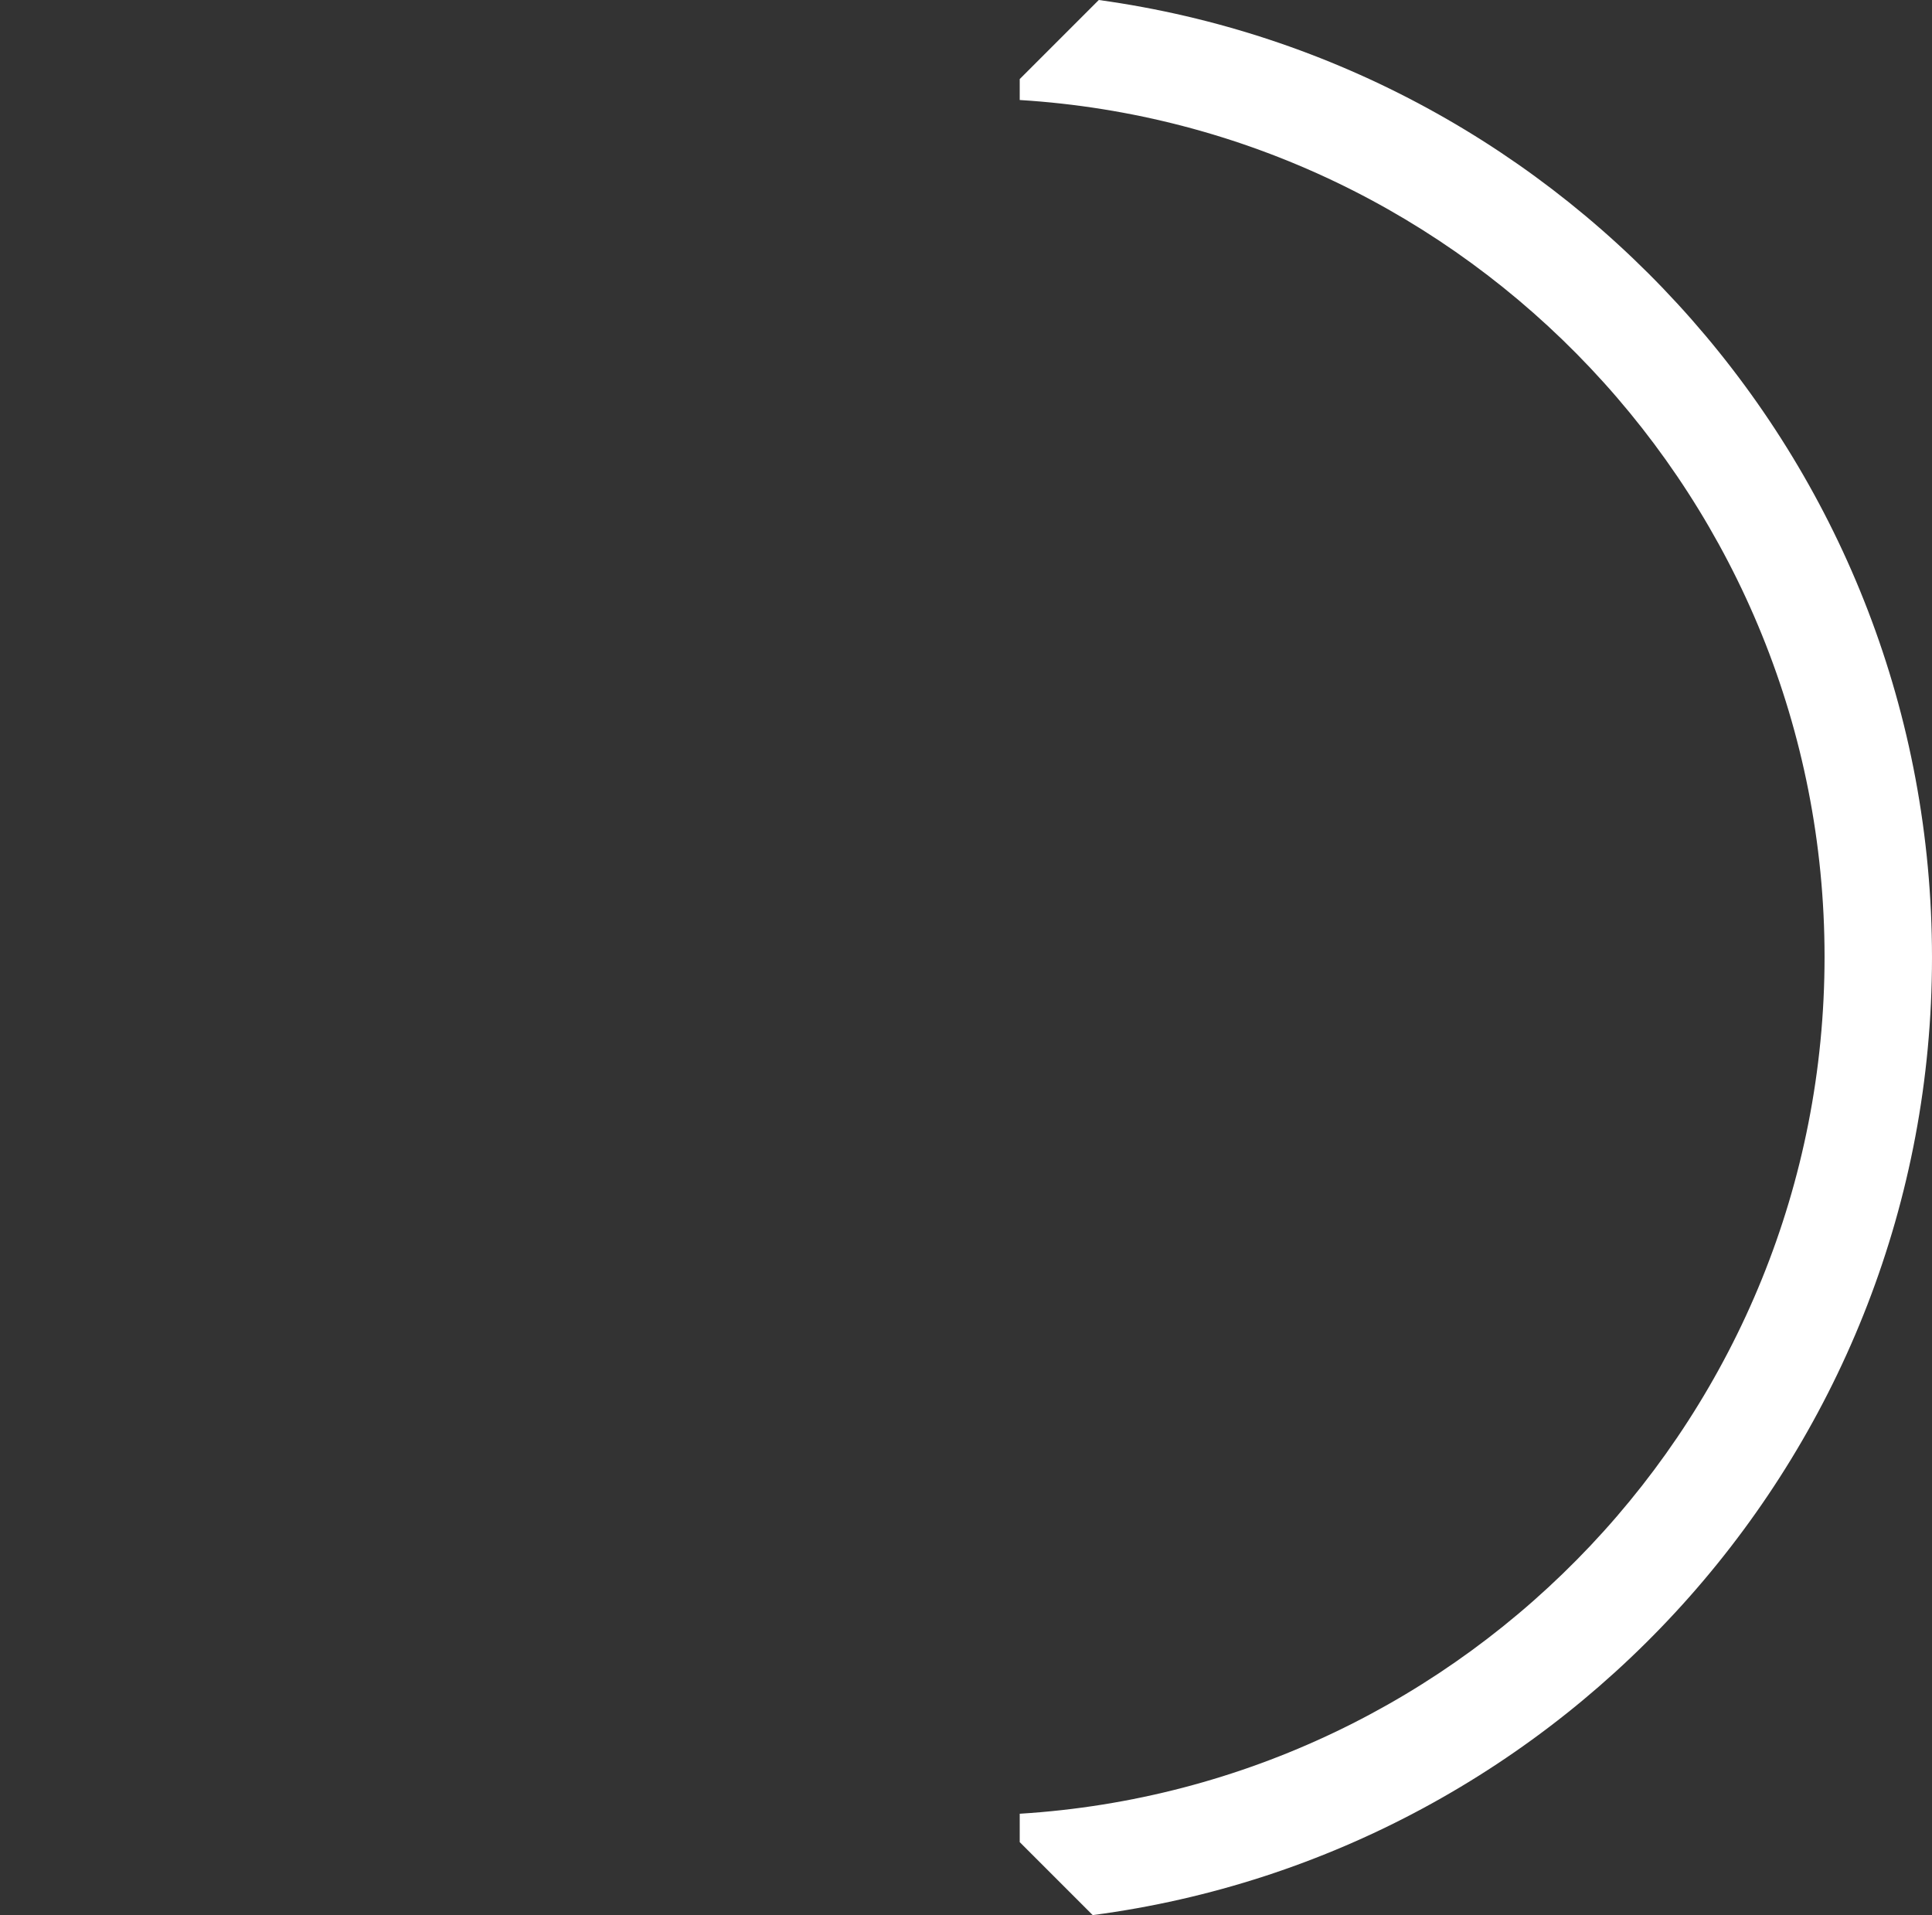 <?xml version="1.0" encoding="UTF-8"?>
<svg id="Calque_1" xmlns="http://www.w3.org/2000/svg" version="1.1" viewBox="0 0 285.9 283.4">
  <rect x="0" y="0" width="285.9" height="283.4" fill="#333333" stroke="none"/>
  <!-- Generator: Adobe Illustrator 29.5.1, SVG Export Plug-In . SVG Version: 2.1.0 Build 141)  -->
  <defs>
    <style>
      .st0 {
        fill: #fff;
      }
    </style>
  </defs>
  <path class="st0" d="M162.6,0l-11.7,11.7v3.1c66.4,4.1,119.1,59.4,119.1,126.8s-52.7,122.7-119.1,126.8v4.2l10.8,10.8c70-9.2,124.2-69.3,124.2-141.7S232.2,9.6,162.6,0Z"/>
</svg>